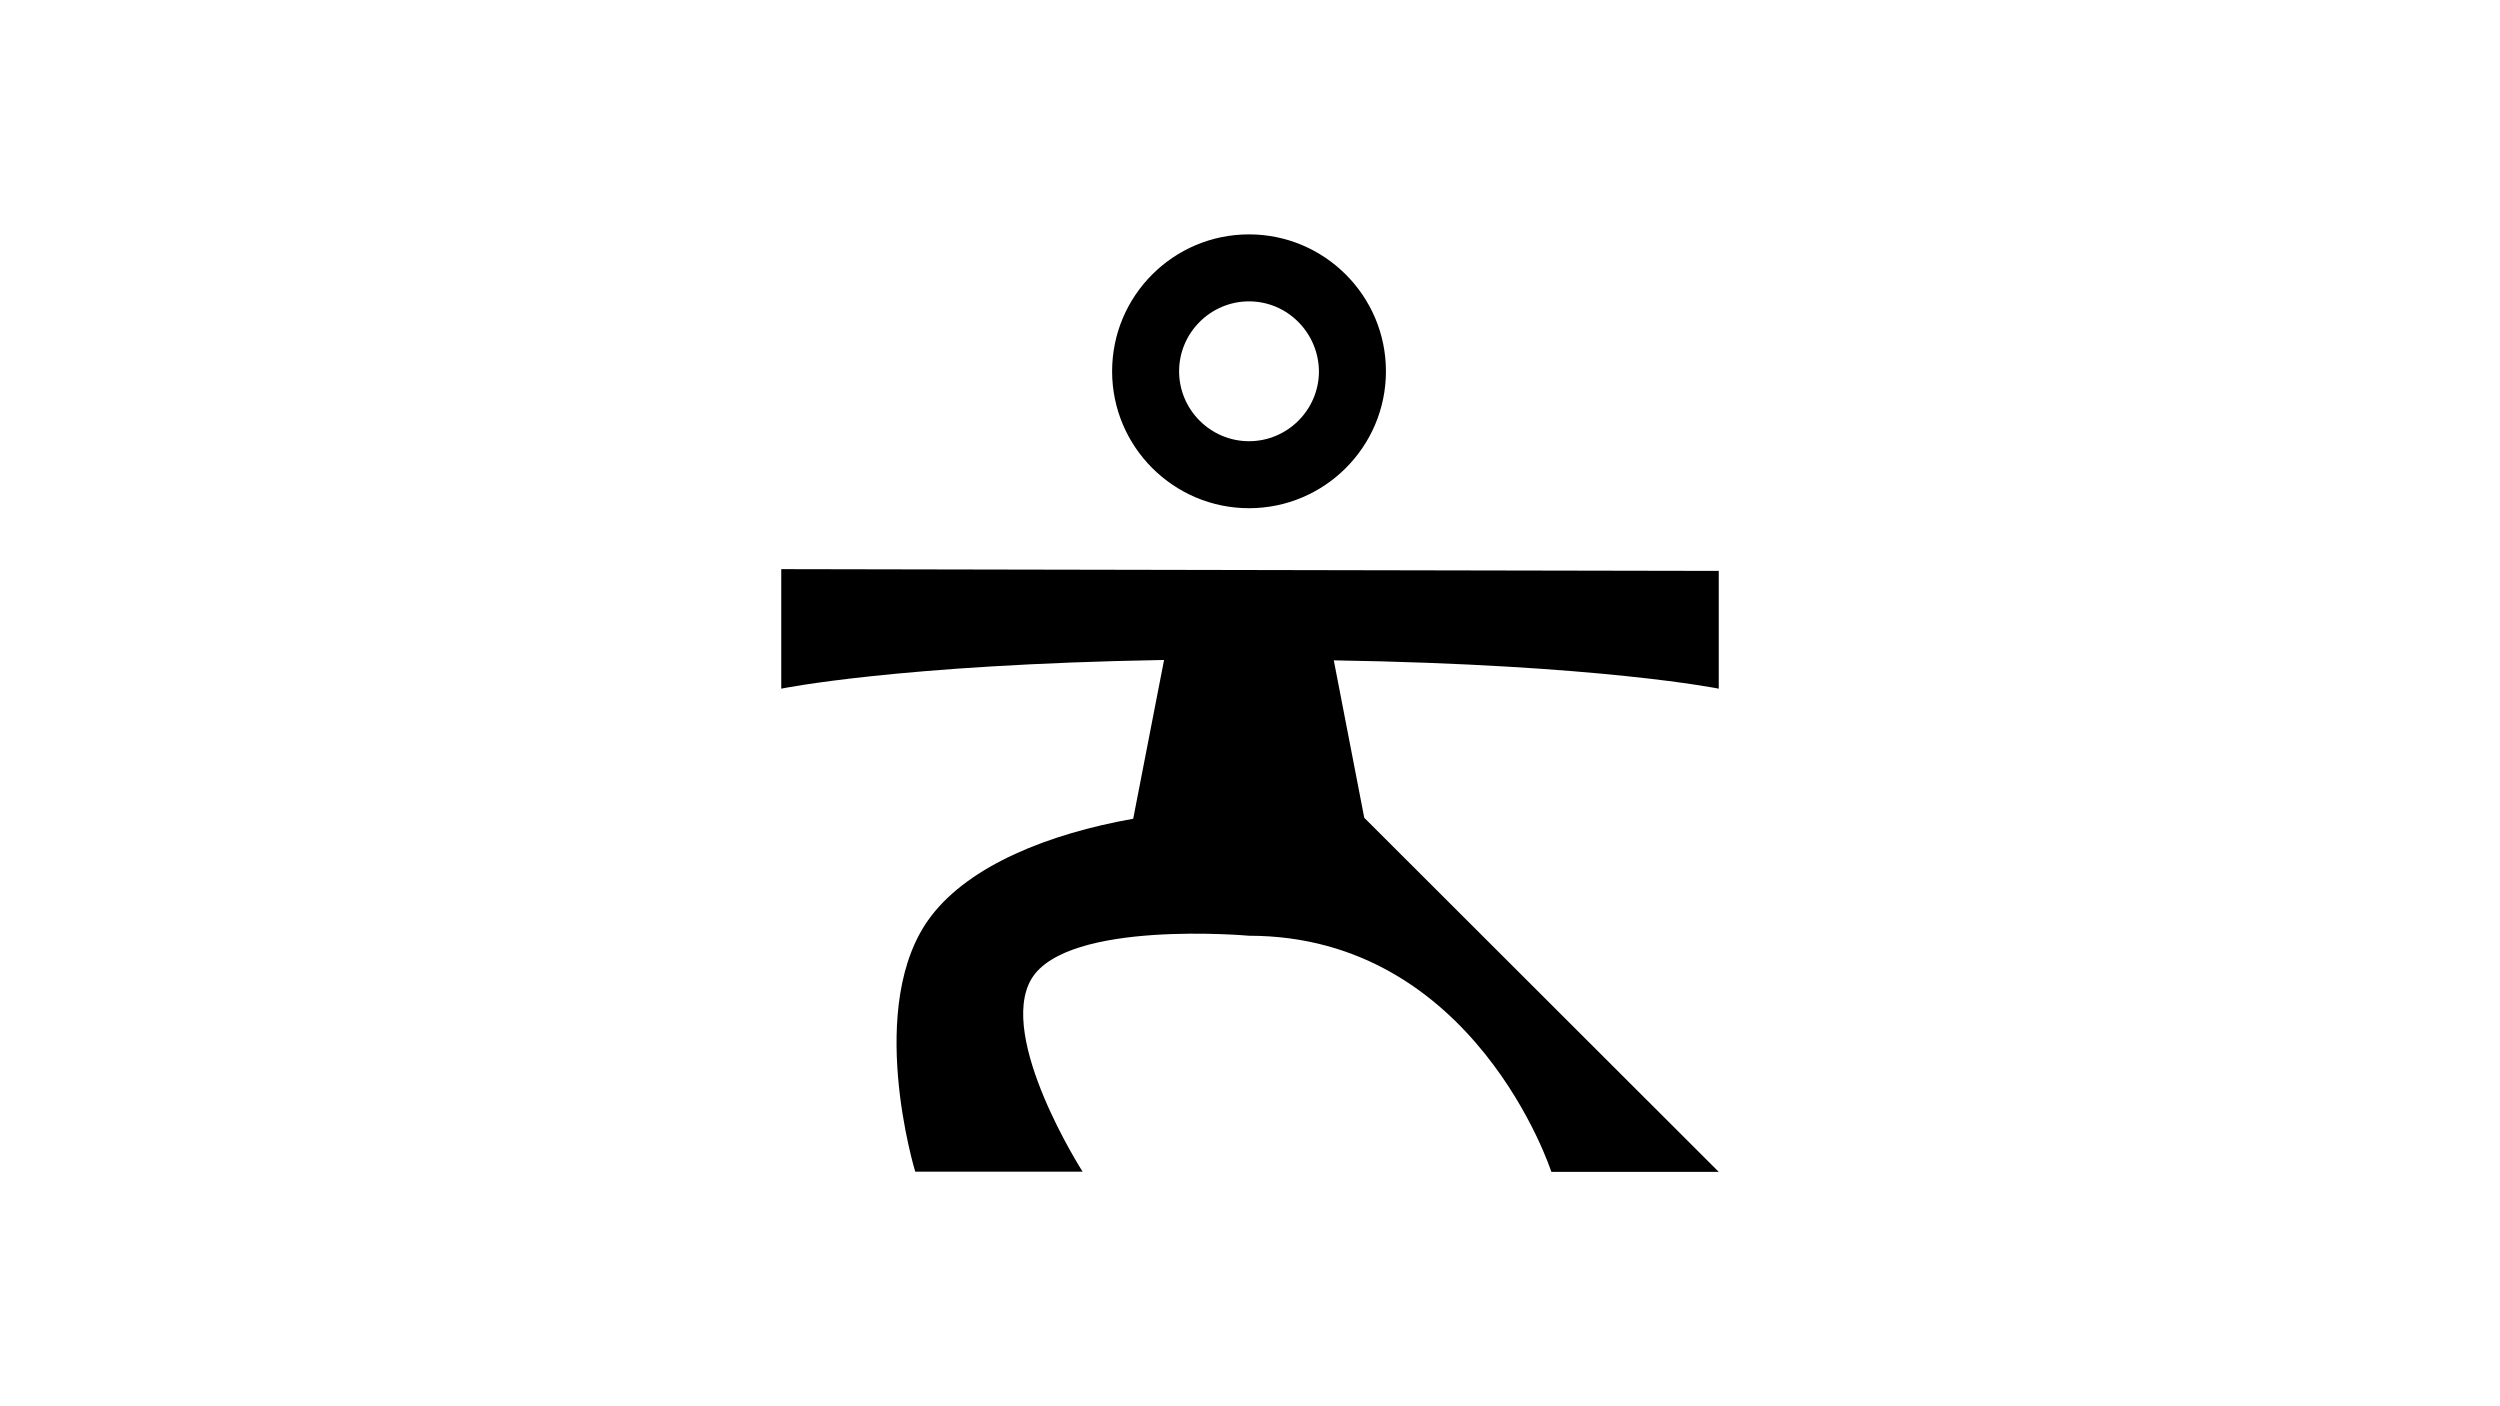<?xml version="1.0" encoding="utf-8"?>
<!-- Generator: Adobe Illustrator 27.0.1, SVG Export Plug-In . SVG Version: 6.00 Build 0)  -->
<!DOCTYPE svg PUBLIC "-//W3C//DTD SVG 1.1//EN" "http://www.w3.org/Graphics/SVG/1.1/DTD/svg11.dtd">
<svg version="1.1" id="Layer_1" xmlns:x="http://ns.adobe.com/Extensibility/1.0/" xmlns:i="http://ns.adobe.com/AdobeIllustrator/10.0/" xmlns:graph="http://ns.adobe.com/Graphs/1.0/"
	 xmlns="http://www.w3.org/2000/svg" xmlns:xlink="http://www.w3.org/1999/xlink" x="0px" y="0px" viewBox="0 0 1280 720"
	 style="enable-background:new 0 0 1280 720;" xml:space="preserve">
<g>
	<path d="M682.9,338.1l15.6,80.6L880,600h-85.7c0,0-39.1-120.9-154.8-120.9l0,0c0,0-93.1-8.4-111.4,22.1
		c-17.8,30,26.2,98.7,26.2,98.7h-85.7c0,0-26.2-85.9,8.1-130.8c19.9-26.1,60.2-42.2,103.5-49.9l15.8-81.3
		C459.3,340.3,400,352.6,400,352.6v-61.2l480,0.9v60.3C880,352.6,819.5,340.3,682.9,338.1z M639.5,260.2
		c-38.6,0-70.1-31.4-70.1-70.1s31.4-70.1,70.1-70.1c38.6,0,70.1,31.4,70.1,70.1S678.1,260.2,639.5,260.2z M639.5,154.3
		c-19.7,0-35.8,16.1-35.8,35.8s16.1,35.8,35.8,35.8s35.8-16.1,35.8-35.8C675.1,170.4,659.2,154.3,639.5,154.3z"/>
</g>
</svg>

